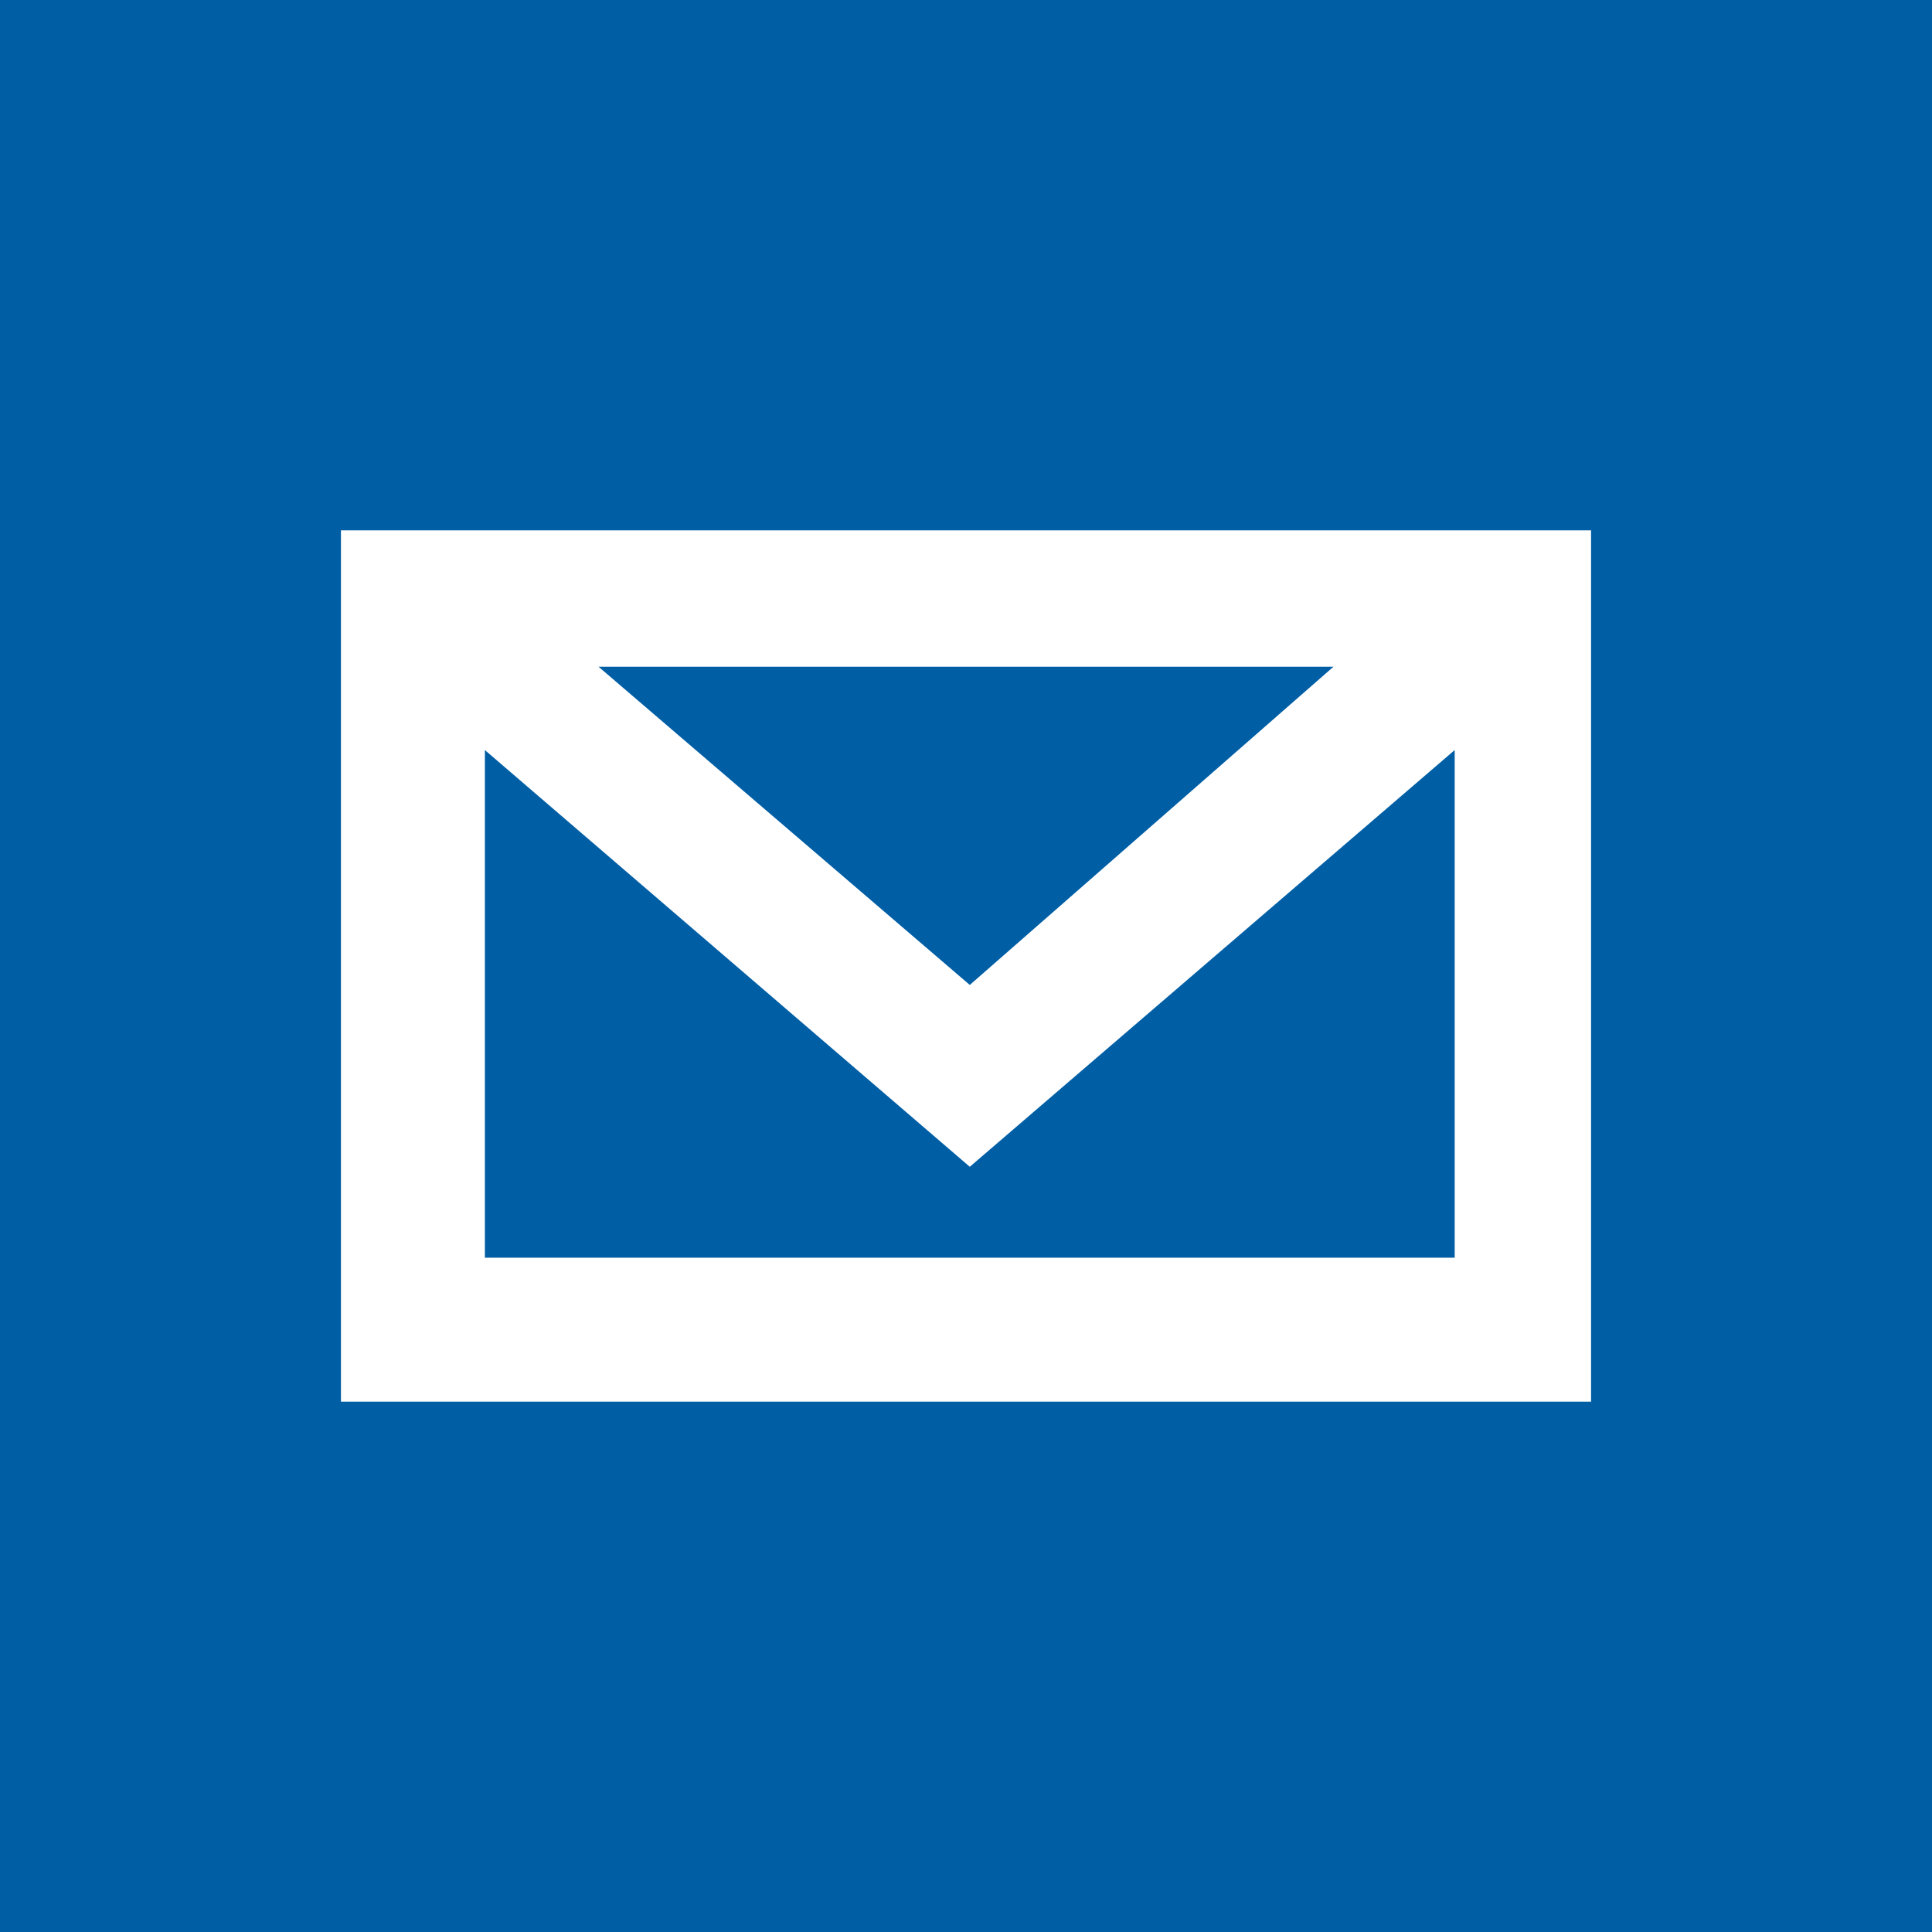 <svg xmlns="http://www.w3.org/2000/svg" viewBox="0 0 25.5 25.5"><path fill="#005ea5" d="M0 0h25.5v25.5H0z"/><path d="M4.5 18.5H21V7H4.5v11.5zm3.4-9.7h9.7L12.8 13 7.9 8.8zm11.3 1.1v6.7H6.4V9.9l6.4 5.5 6.4-5.5z" fill="#fff"/></svg>